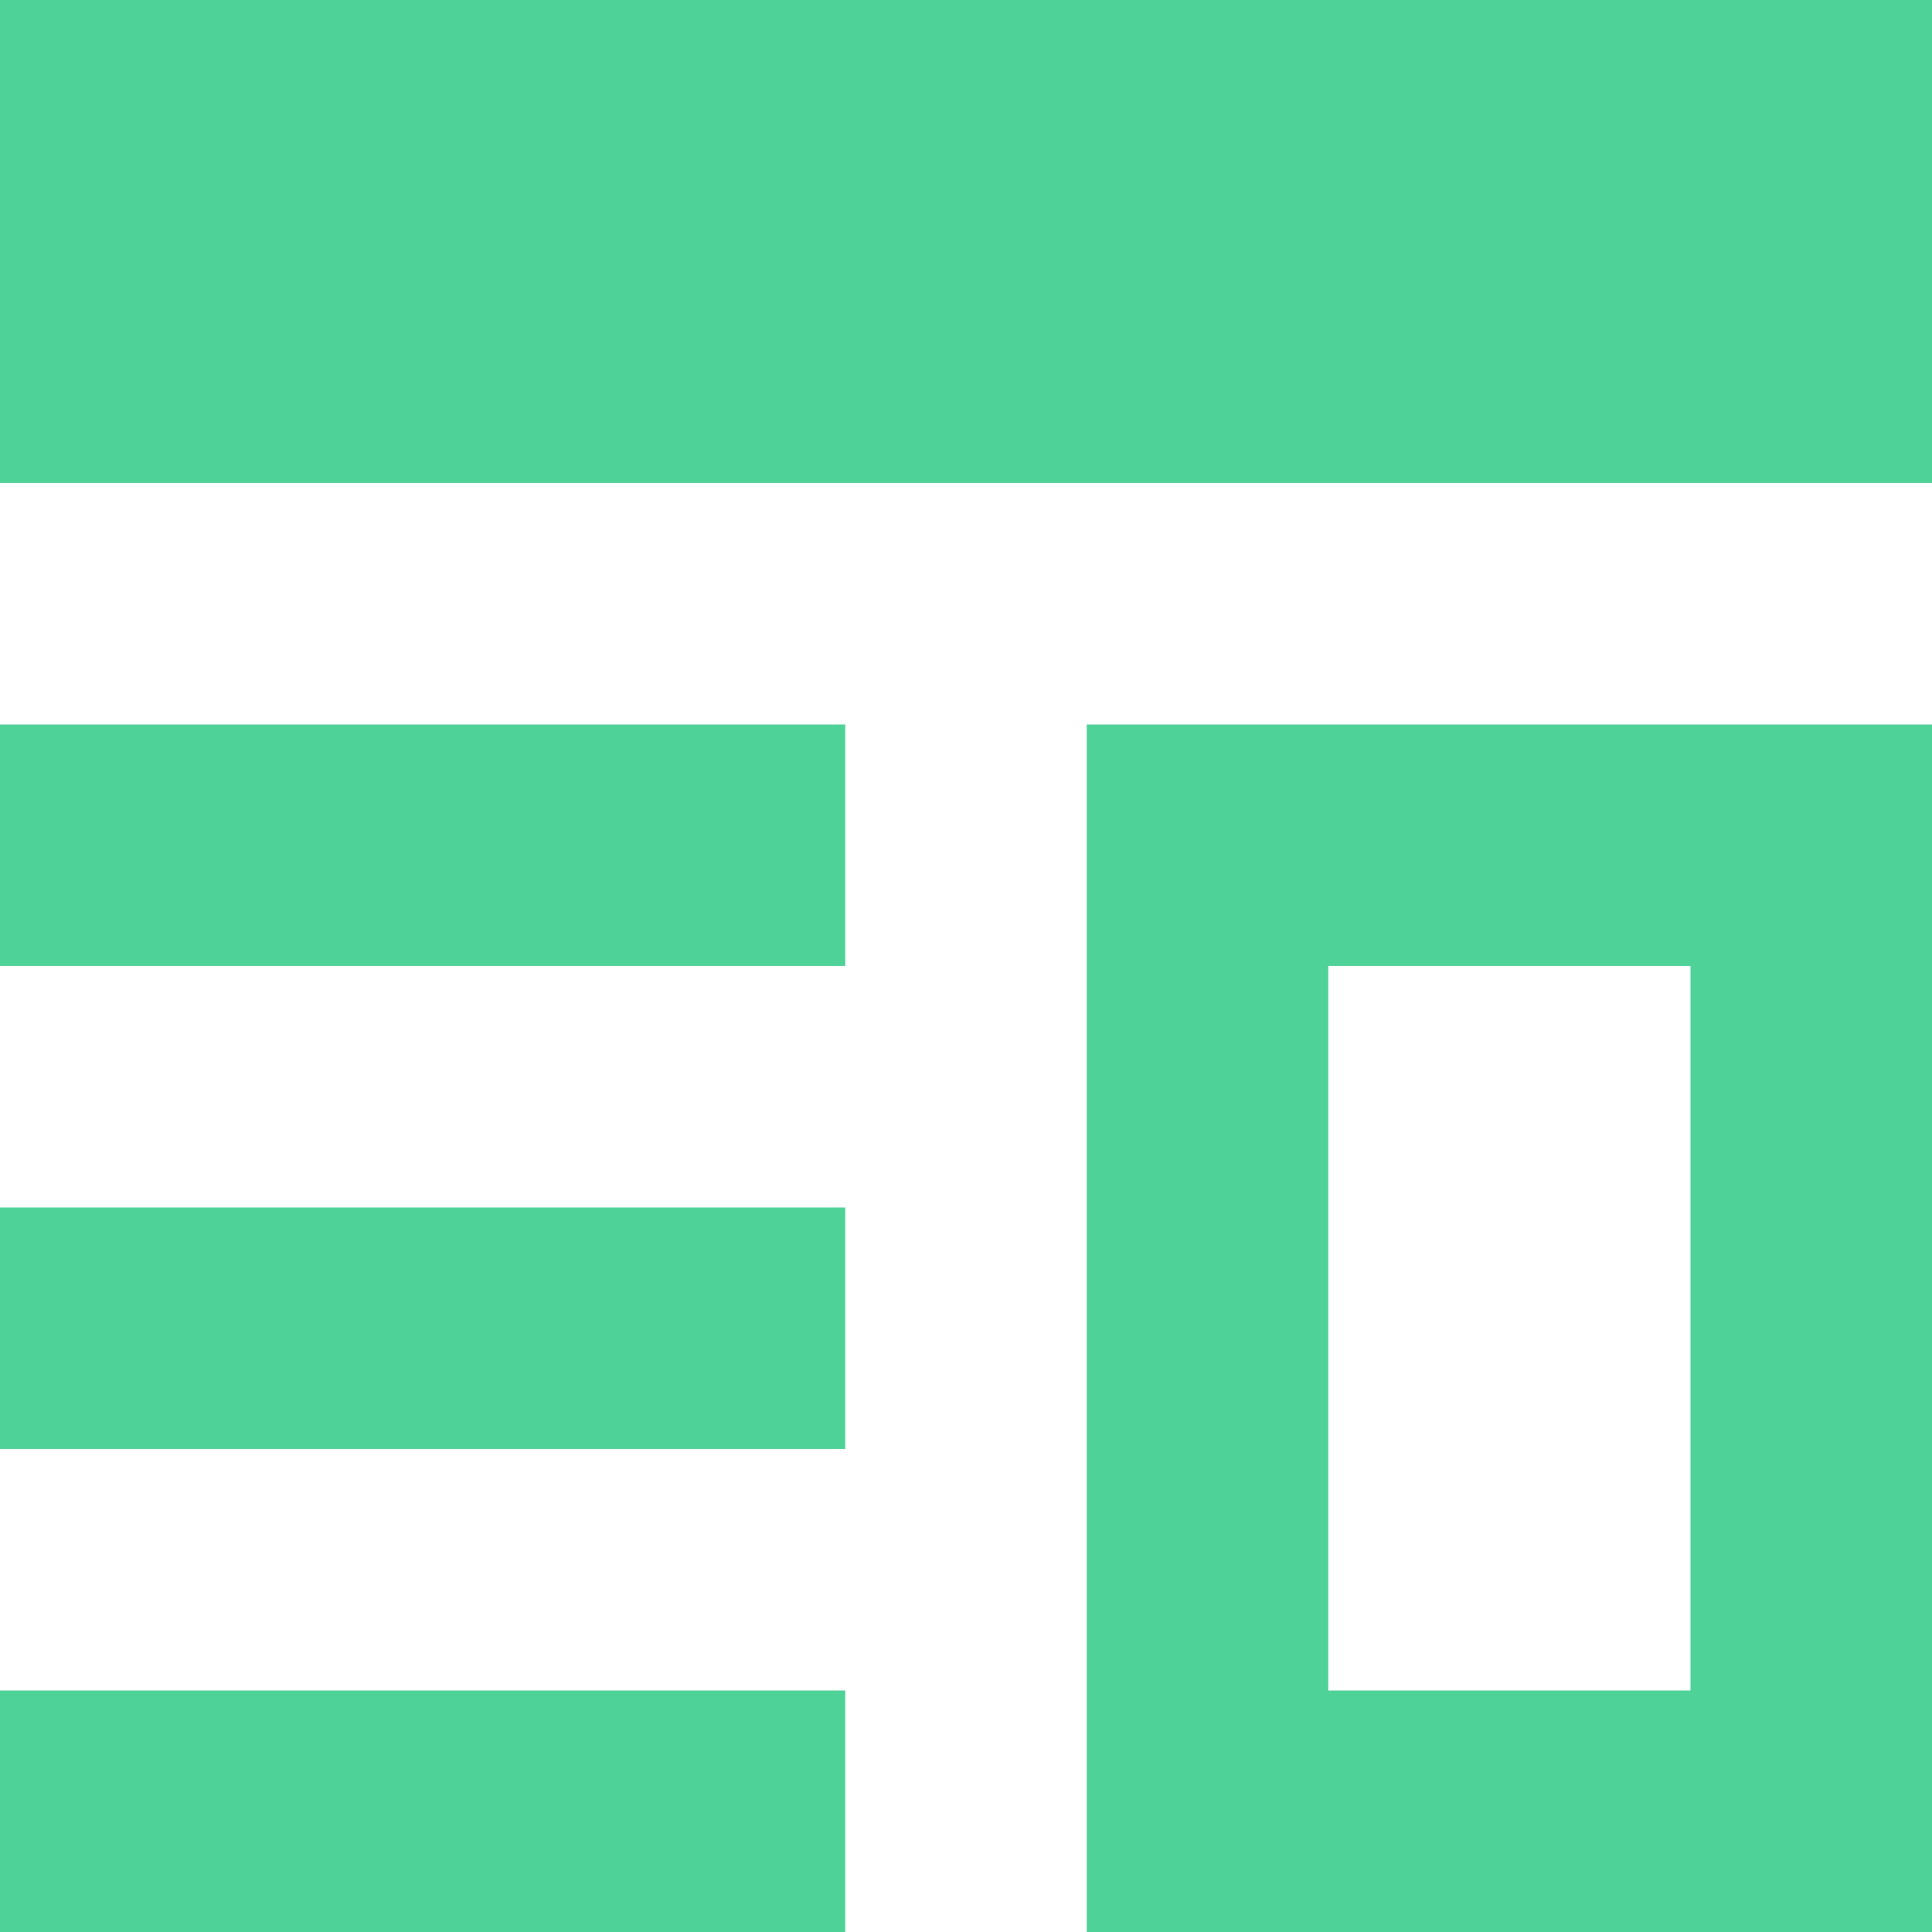 <?xml version="1.0" encoding="utf-8"?><!--
 // 16pxls (c) by Paul mackenzie <paul@whatspauldoing.com>
 //
 // 16pxls is licensed under a
 // Creative Commons Attribution-ShareAlike 4.0 International License.
 //
 // You should have received a copy of the license along with this
 // work. If not, see <http://creativecommons.org/licenses/by-sa/4.0/>.
-->

<svg fill="#4fd298" width="800px" height="800px" viewBox="0 0 16 16"
    xmlns="http://www.w3.org/2000/svg">
    <path d="M9 6h7v10H9V6zm2 2v6h3V8h-3zM0 14h7v2H0v-2zm0-8h7v2H0V6zm0 4h7v2H0v-2zM0 0h16v4H0V0z"
        fill-rule="evenodd" />
</svg>